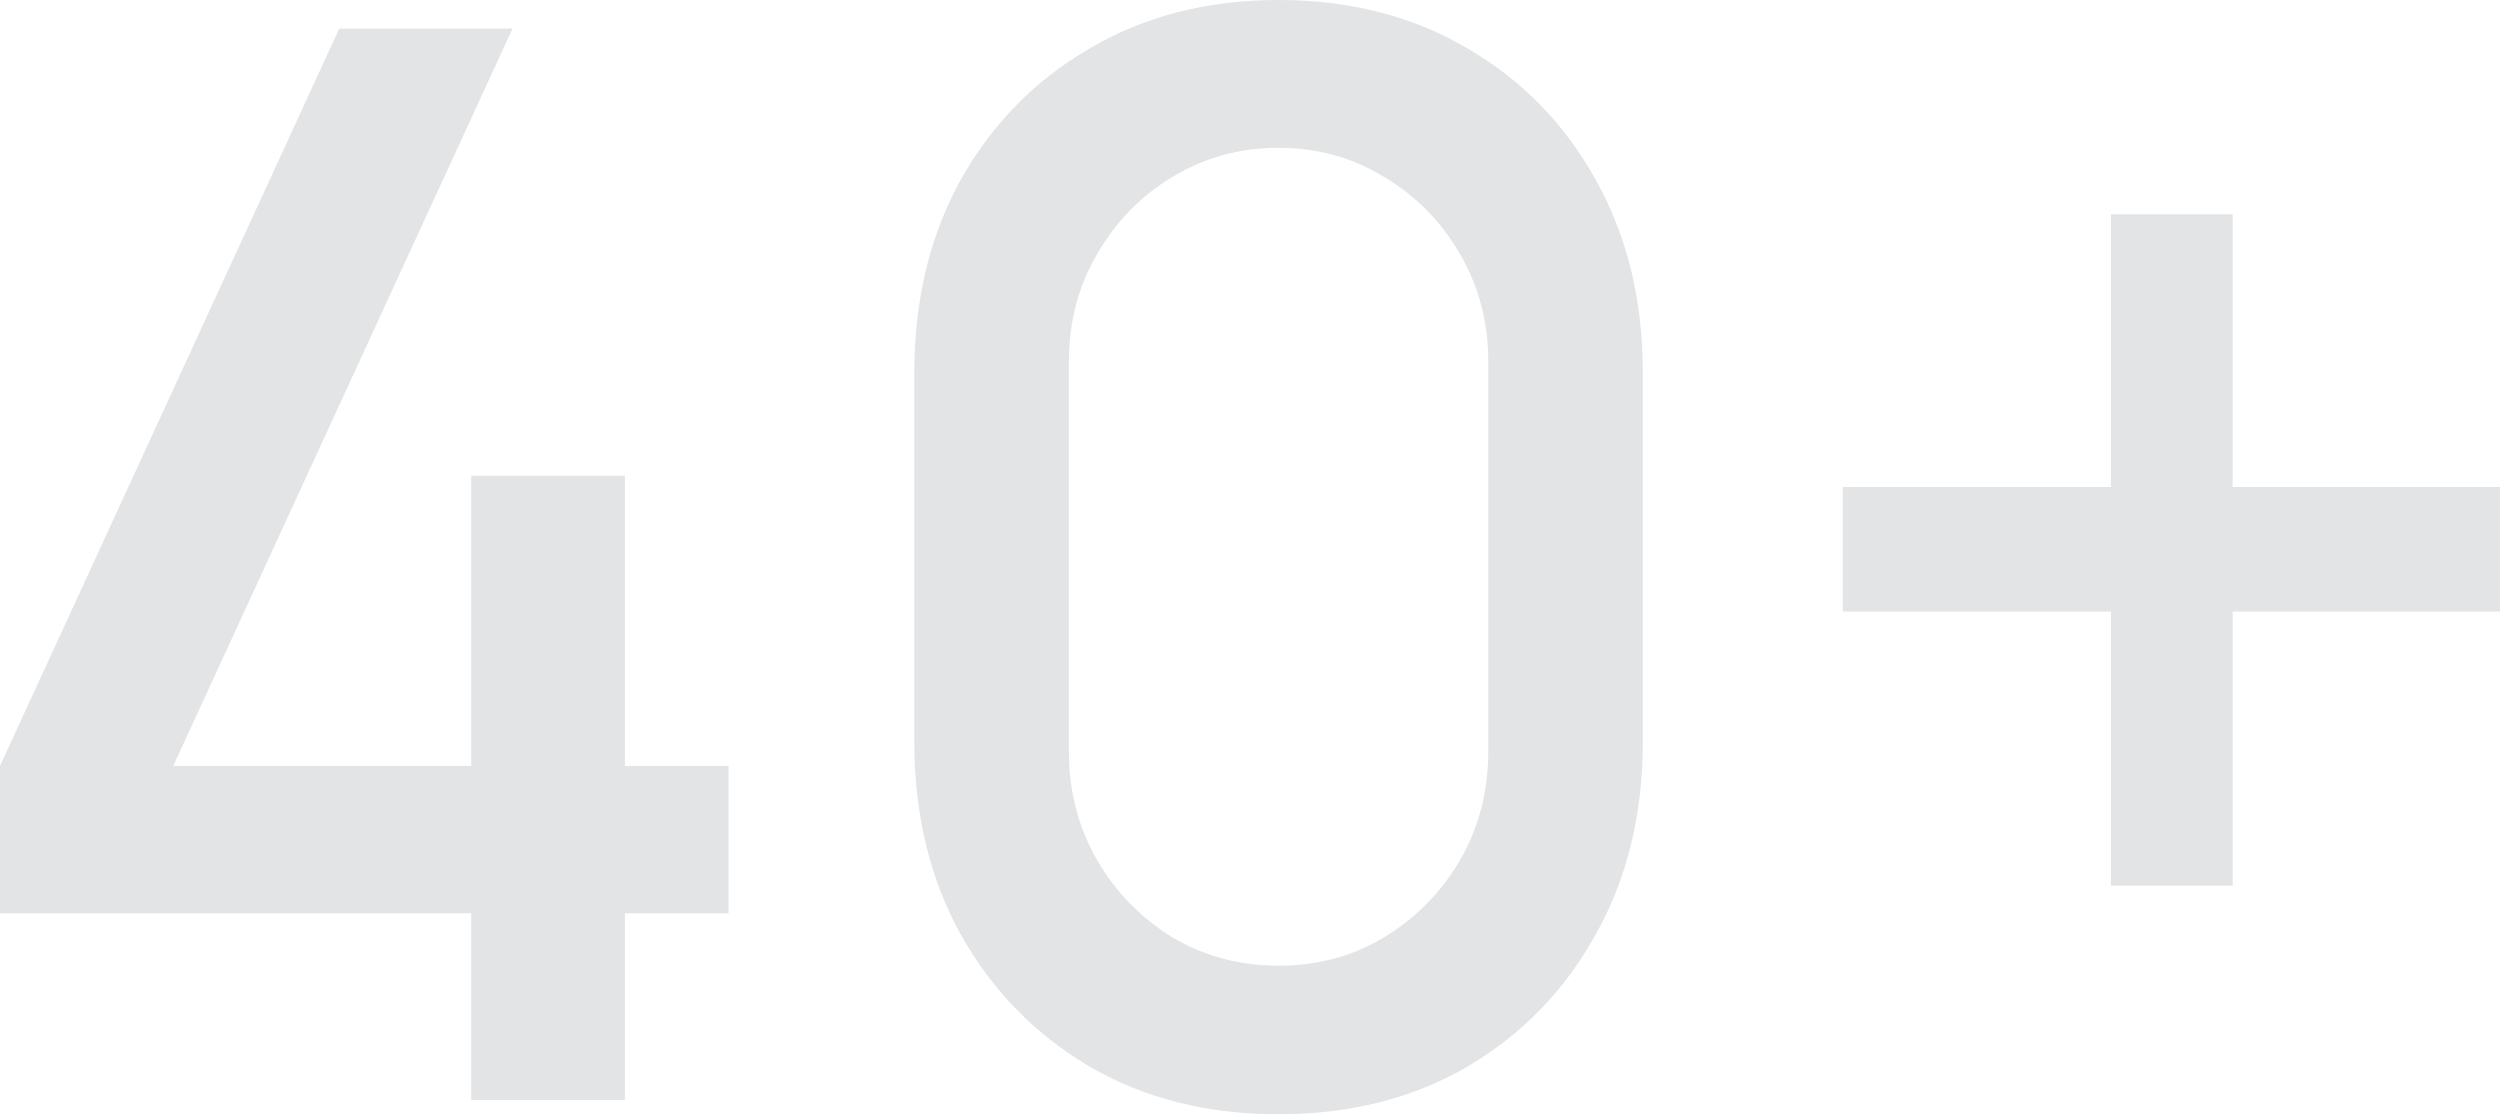 <svg width="175" height="78" viewBox="0 0 175 78" fill="none" xmlns="http://www.w3.org/2000/svg">
<path d="M147.765 62V42.806H129V34.09H147.765V15H156.286V34.09H175V42.806H156.286V62H147.765Z" fill="#E3E4E5"/>
<path d="M89.5 78C84.522 78 80.12 76.891 76.293 74.672C72.466 72.419 69.452 69.333 67.251 65.416C65.084 61.499 64 56.992 64 51.896V26.104C64 21.008 65.084 16.501 67.251 12.584C69.452 8.667 72.466 5.599 76.293 3.38C80.12 1.127 84.522 0 89.5 0C94.478 0 98.88 1.127 102.707 3.38C106.534 5.599 109.531 8.667 111.698 12.584C113.899 16.501 115 21.008 115 26.104V51.896C115 56.992 113.899 61.499 111.698 65.416C109.531 69.333 106.534 72.419 102.707 74.672C98.88 76.891 94.478 78 89.5 78ZM89.5 67.6C92.209 67.6 94.664 66.941 96.865 65.624C99.101 64.272 100.878 62.469 102.199 60.216C103.52 57.928 104.18 55.38 104.18 52.572V25.324C104.18 22.551 103.52 20.037 102.199 17.784C100.878 15.496 99.101 13.693 96.865 12.376C94.664 11.024 92.209 10.348 89.5 10.348C86.791 10.348 84.319 11.024 82.084 12.376C79.882 13.693 78.121 15.496 76.801 17.784C75.48 20.037 74.82 22.551 74.82 25.324V52.572C74.82 55.38 75.48 57.928 76.801 60.216C78.121 62.469 79.882 64.272 82.084 65.624C84.319 66.941 86.791 67.6 89.5 67.6Z" fill="#E3E4E5"/>
<path d="M32.985 77V63.927H0V53.615L23.749 2H35.878L12.128 53.615H32.985V33.302H43.743V53.615H51V63.927H43.743V77H32.985Z" fill="#E3E4E5"/>
</svg>
